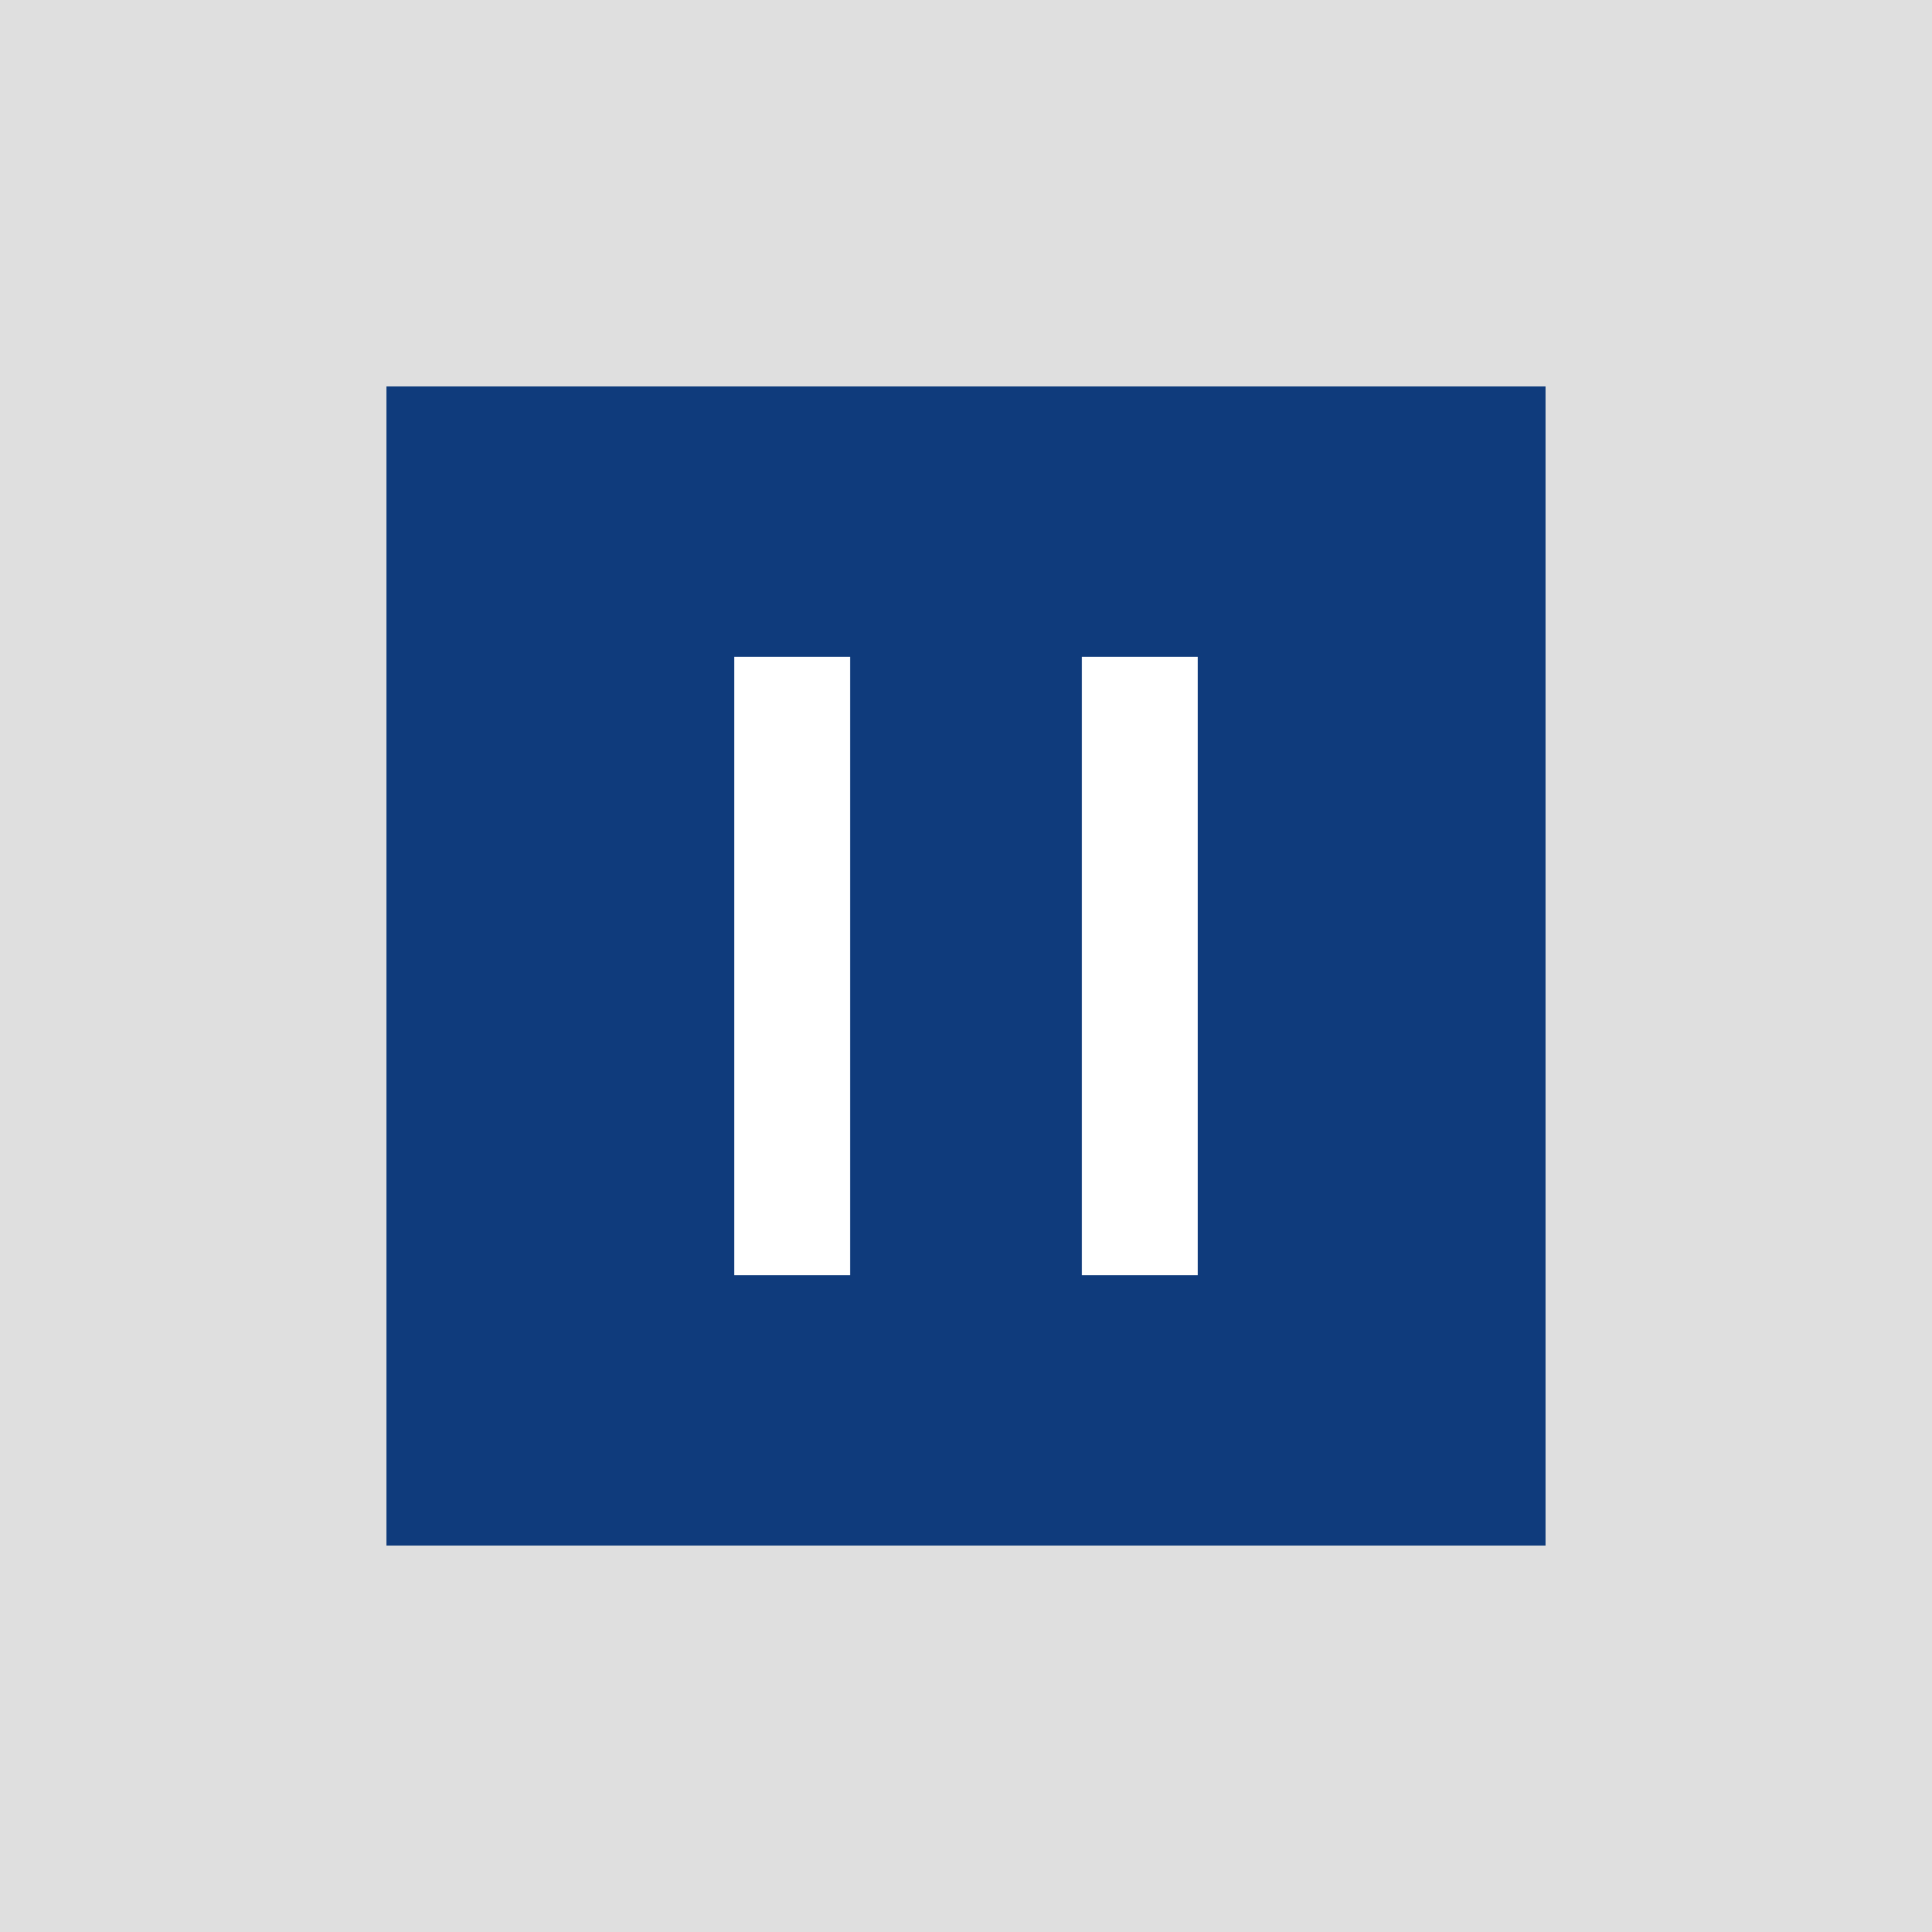 <svg width="50" height="50" viewBox="0 0 50 50" fill="none" xmlns="http://www.w3.org/2000/svg">
<rect width="50" height="50" fill="#DFDFDF"/>
<rect x="10" y="10" width="30" height="30" fill="#0F3B7C"/>
<rect x="19" y="17" width="3" height="16" fill="white"/>
<rect x="28" y="17" width="3" height="16" fill="white"/>
</svg>

